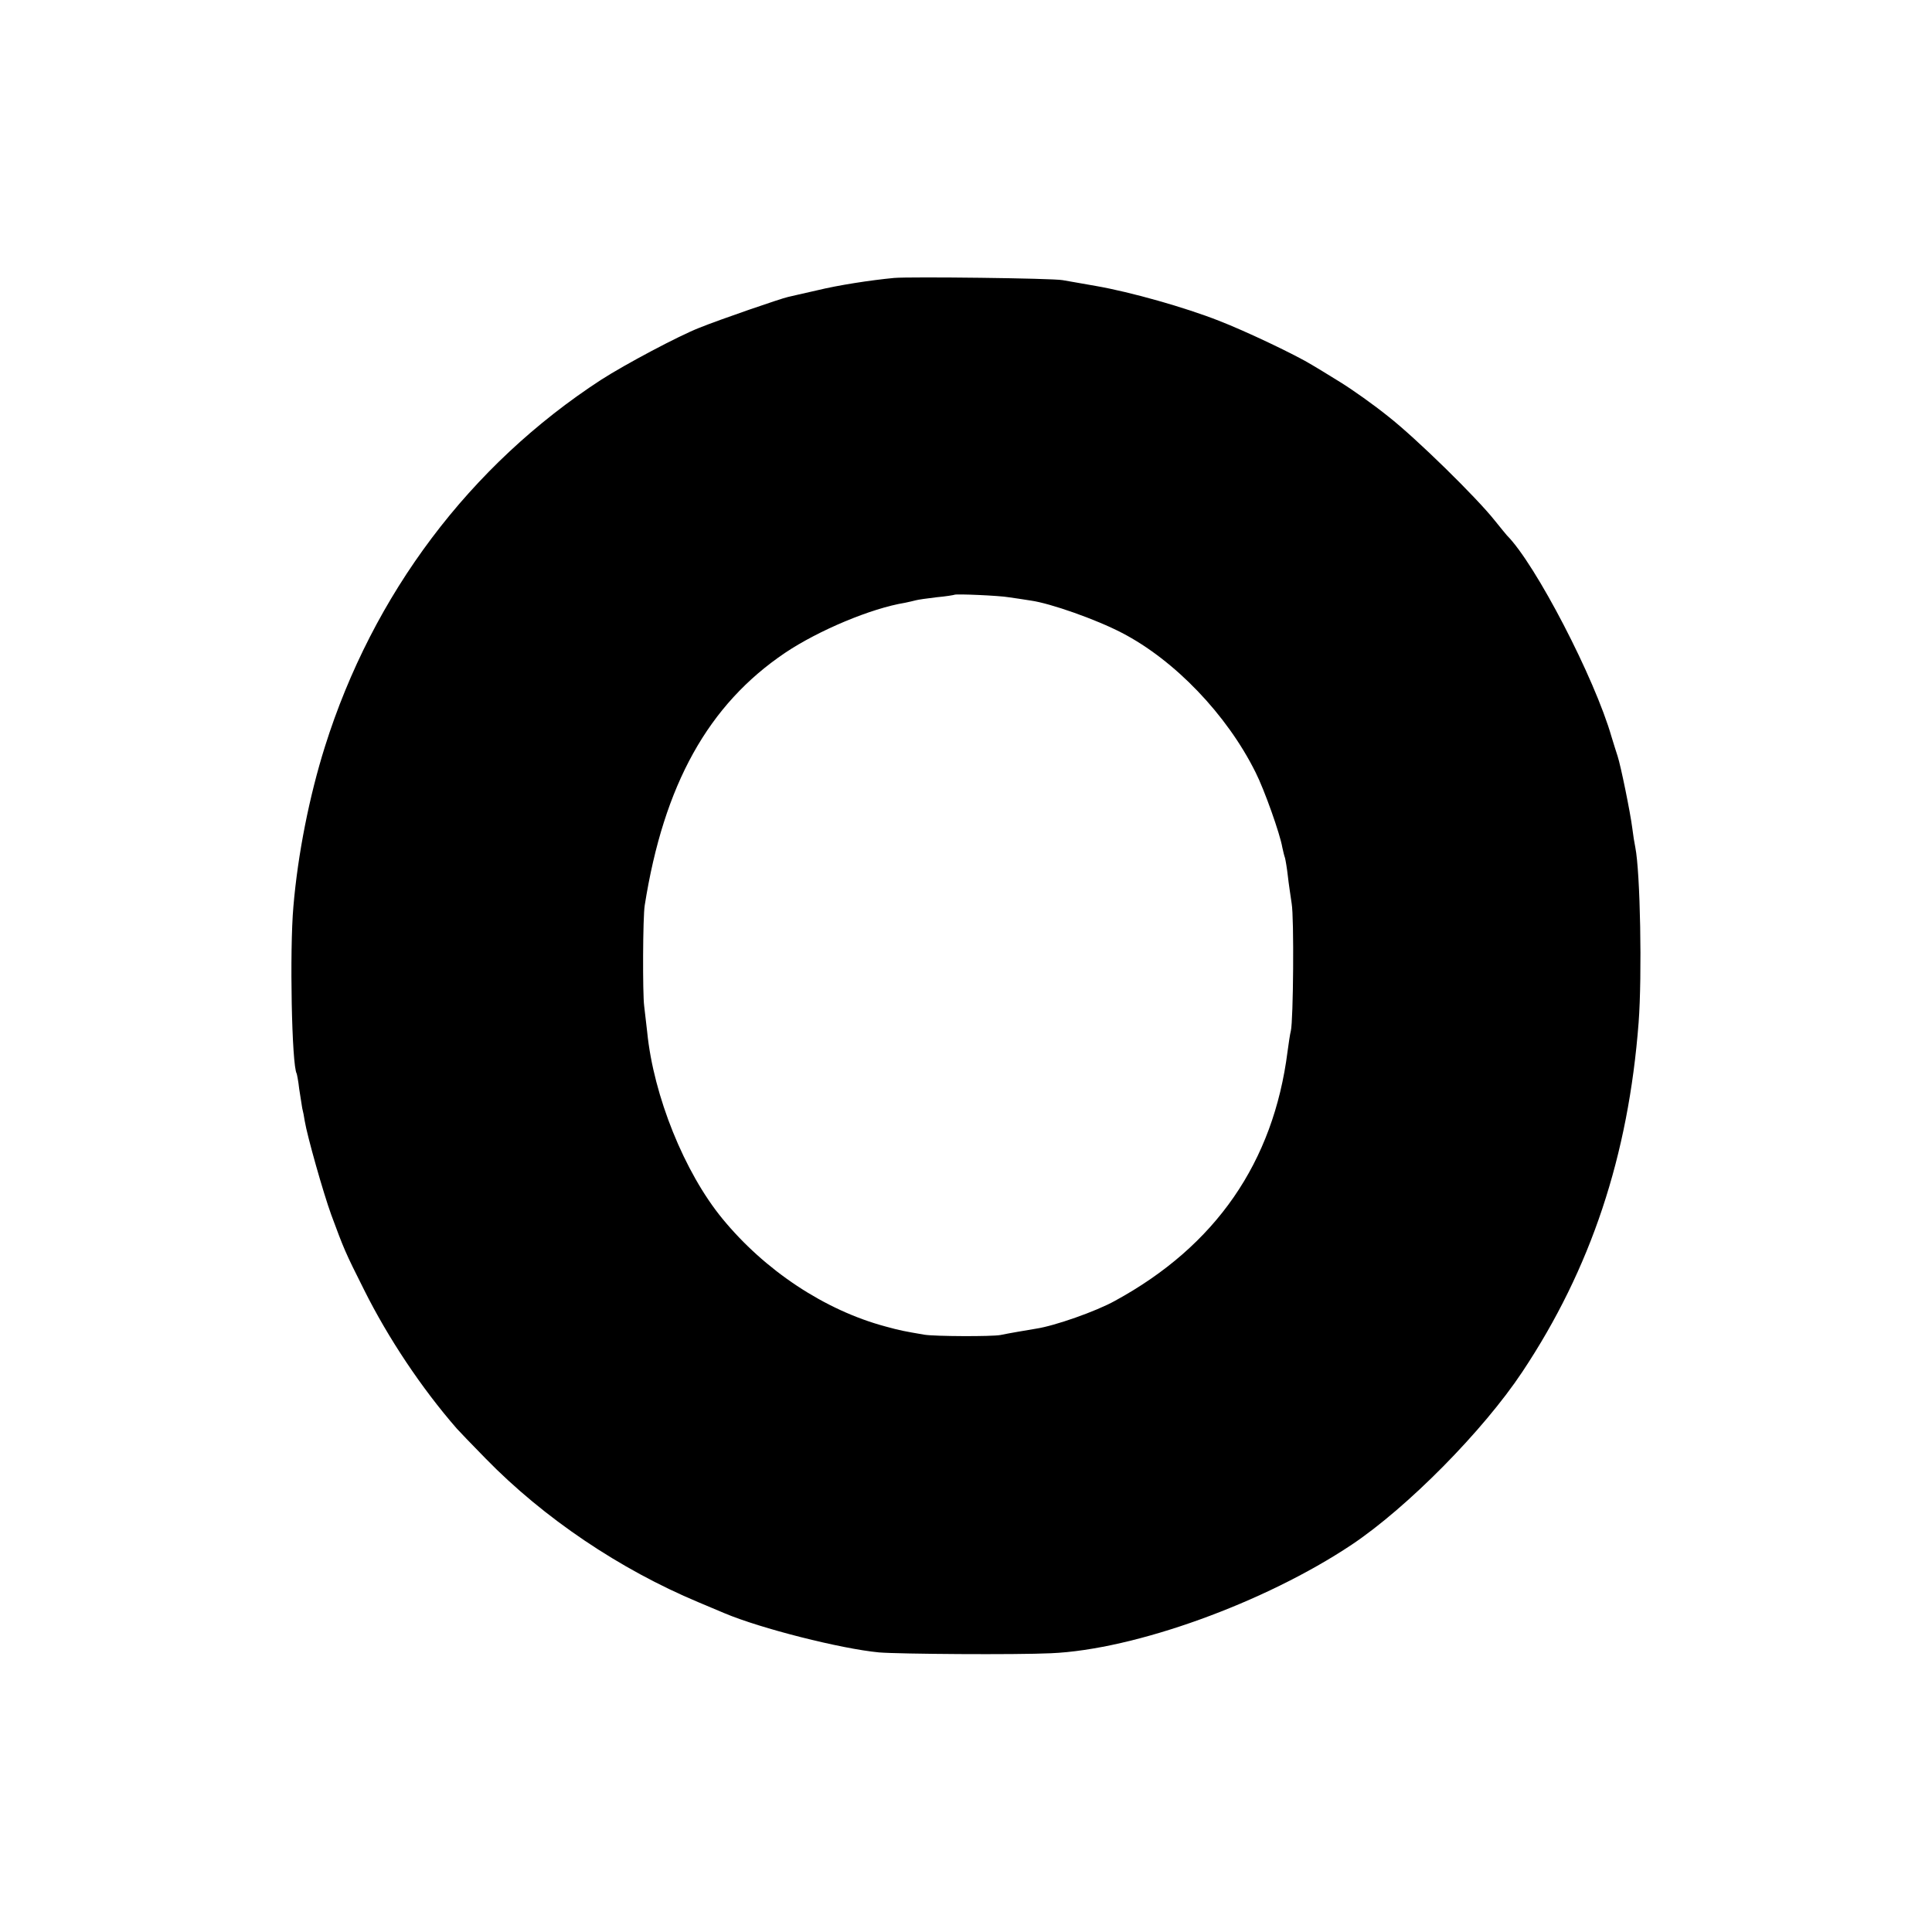 <?xml version="1.0" standalone="no"?>
<!DOCTYPE svg PUBLIC "-//W3C//DTD SVG 20010904//EN"
 "http://www.w3.org/TR/2001/REC-SVG-20010904/DTD/svg10.dtd">
<svg version="1.0" xmlns="http://www.w3.org/2000/svg"
 width="700pt" height="700pt" viewBox="0 0 700 700"
 preserveAspectRatio="xMidYMid meet">
<g transform="translate(0,700) scale(0.1,-0.1)"
fill="#000000" stroke="none">
<path d="M3240 5993 c-85 -8 -202 -26 -280 -45 -47 -11 -94 -21 -105 -24 -24
-5 -248 -82 -322 -112 -74 -29 -268 -132 -355 -188 -475 -309 -827 -776 -1001
-1330 -56 -178 -98 -389 -114 -579 -14 -158 -6 -576 12 -605 1 -3 6 -27 9 -55
4 -27 9 -59 11 -70 3 -11 7 -32 9 -46 9 -55 67 -260 96 -340 46 -124 49 -133
120 -274 86 -172 206 -353 335 -501 6 -7 53 -56 105 -109 211 -216 486 -401
770 -520 36 -15 79 -33 95 -40 130 -55 422 -129 560 -142 73 -6 496 -9 623 -3
304 13 774 183 1089 393 202 135 477 413 619 627 248 373 384 782 421 1265 13
172 6 546 -12 635 -3 14 -8 45 -11 70 -7 56 -42 227 -53 260 -5 14 -14 45 -22
70 -61 213 -276 627 -379 730 -3 3 -23 28 -45 55 -65 82 -283 296 -385 376
-52 42 -131 98 -175 125 -44 27 -89 55 -100 61 -58 36 -243 124 -339 161 -122
48 -319 104 -446 126 -47 8 -101 18 -120 21 -37 7 -551 13 -610 8z m415 -1157
c17 -2 53 -8 80 -12 71 -10 236 -68 330 -117 191 -99 380 -296 484 -505 32
-63 89 -224 97 -272 3 -14 7 -31 10 -39 2 -8 7 -37 10 -64 3 -28 10 -73 14
-101 9 -51 6 -423 -3 -461 -3 -11 -8 -45 -12 -75 -51 -401 -260 -704 -625
-903 -68 -38 -219 -91 -286 -101 -41 -7 -96 -16 -129 -23 -33 -6 -237 -5 -275
1 -76 13 -87 15 -142 30 -220 59 -437 203 -591 391 -137 167 -249 444 -272
675 -4 36 -9 79 -11 95 -6 44 -5 324 2 365 69 437 230 727 509 915 121 81 311
161 434 181 14 3 32 7 39 9 7 2 40 7 75 11 34 3 63 8 65 9 5 4 164 -3 197 -9z"/>
</g>
</svg>

